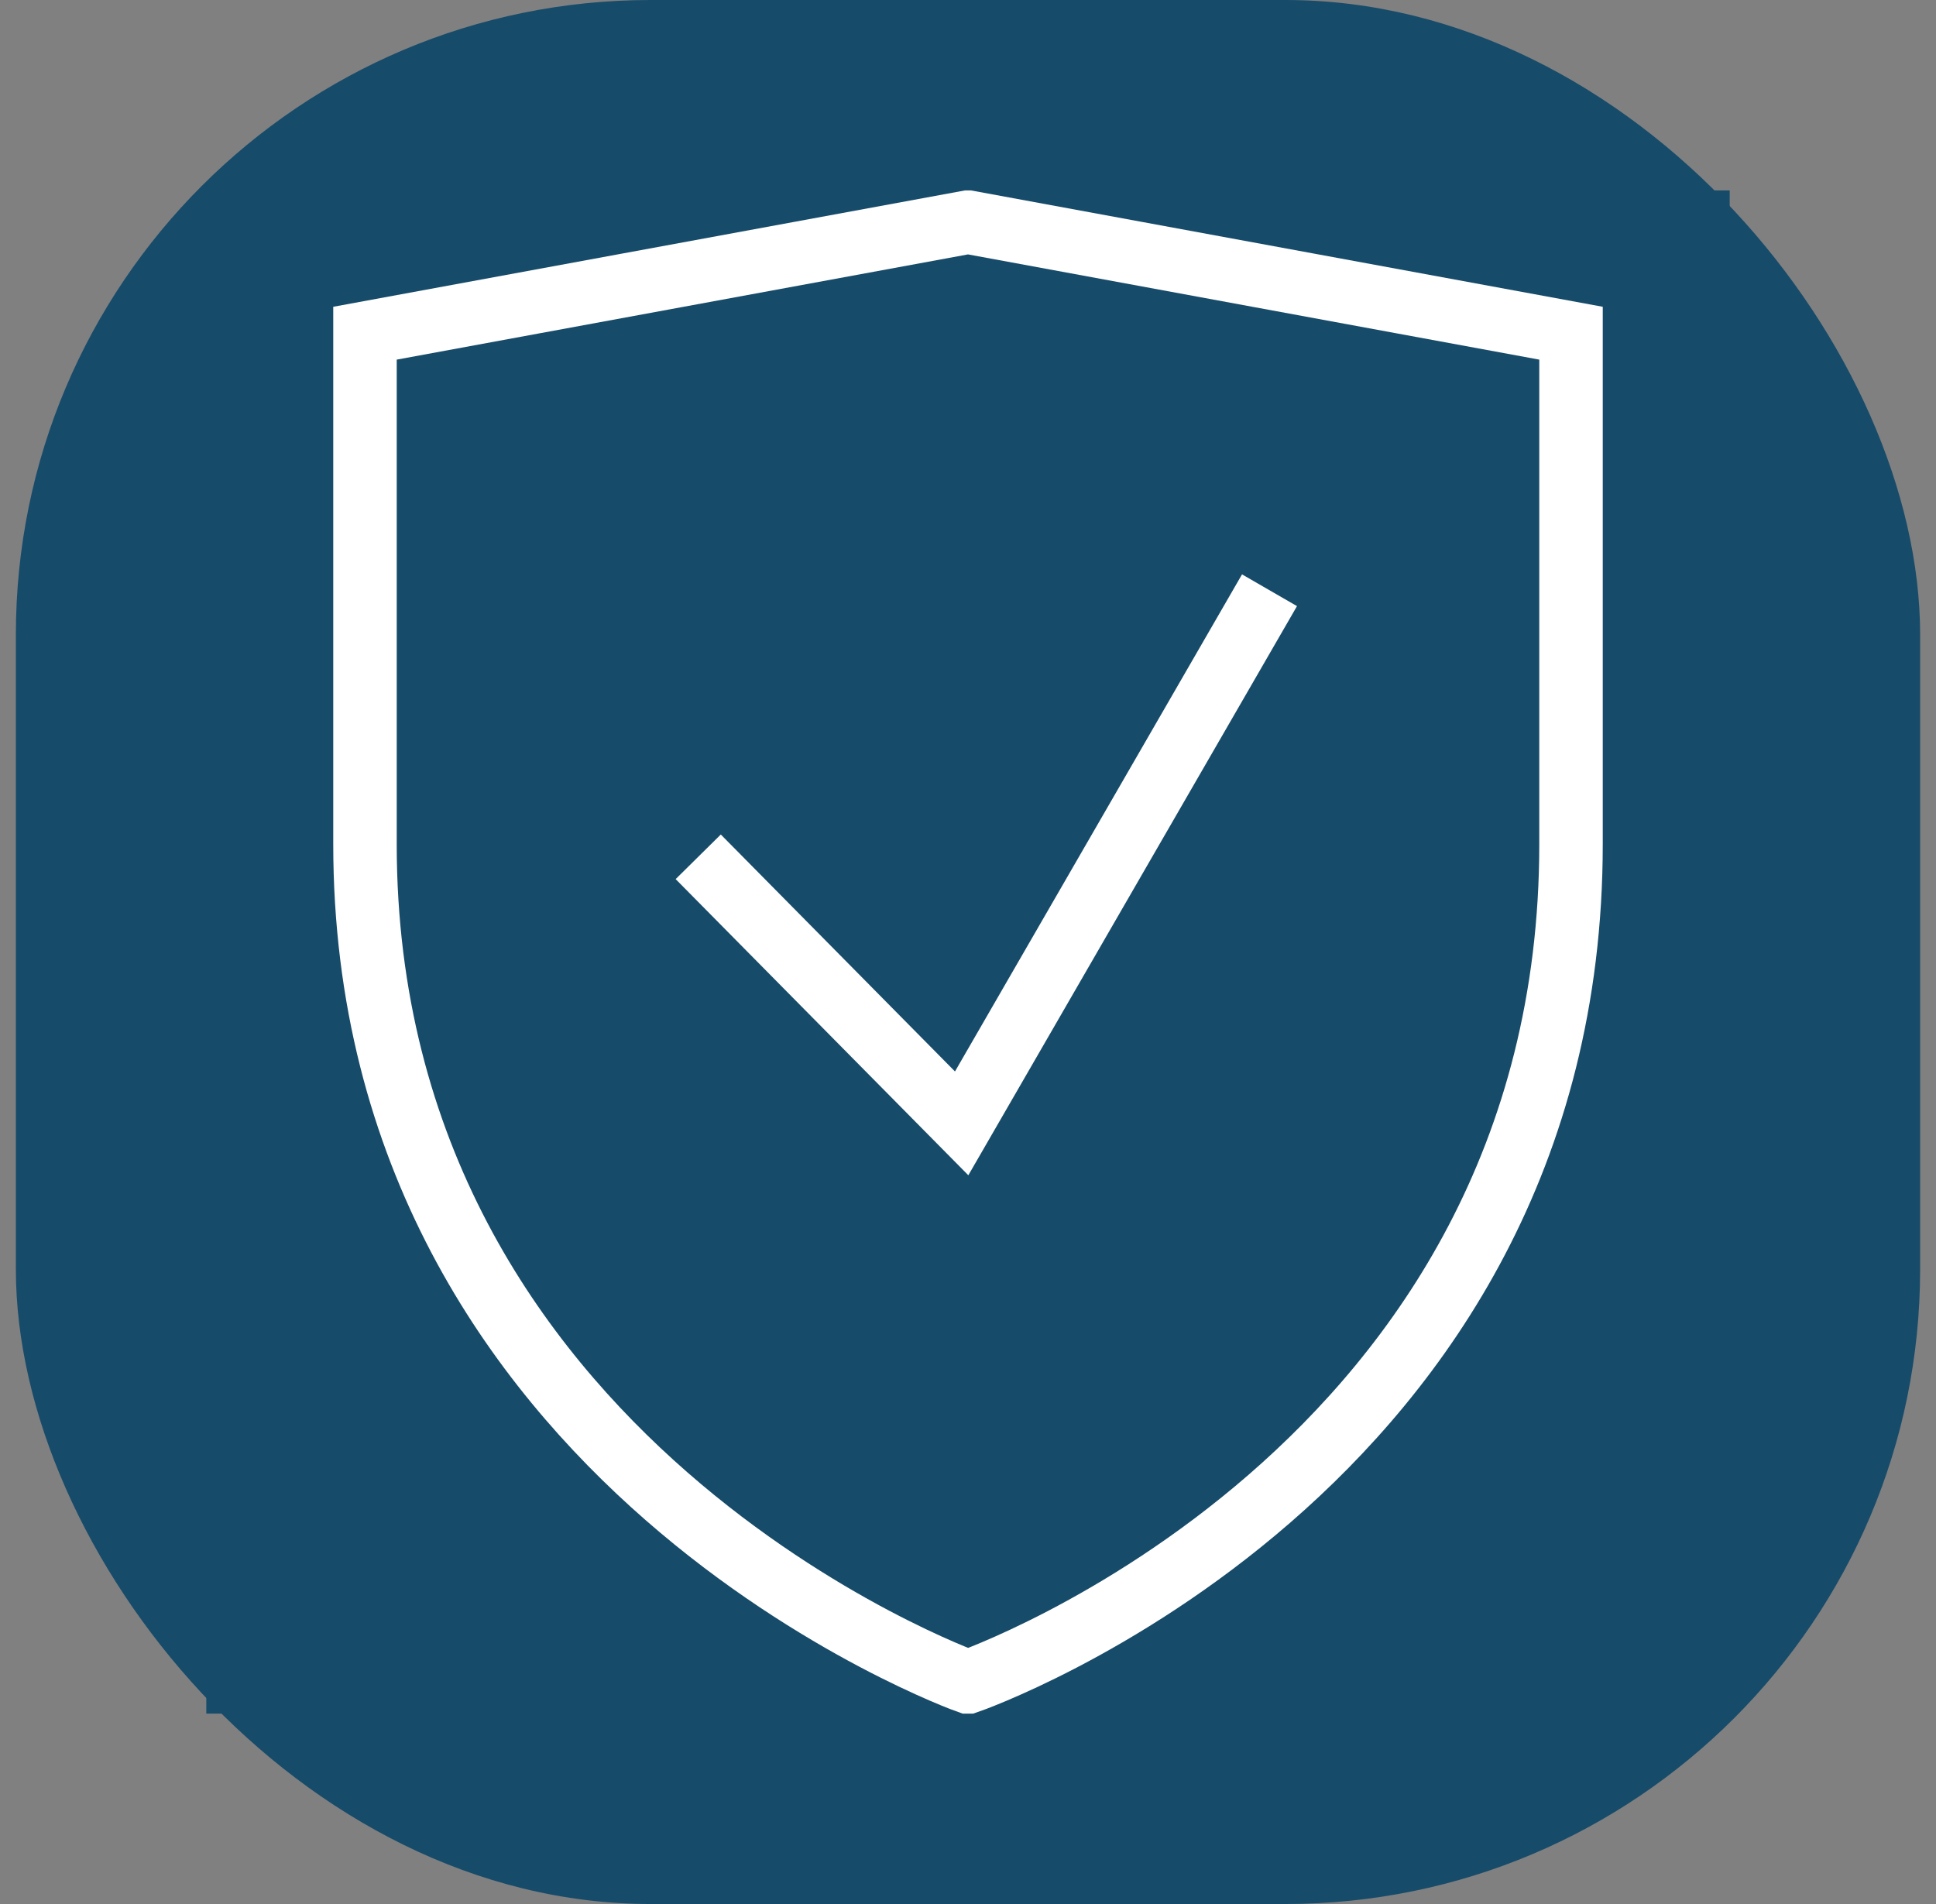 <?xml version="1.0" encoding="UTF-8"?> <svg xmlns="http://www.w3.org/2000/svg" width="61" height="60" viewBox="0 0 61 60" fill="none"><rect x="0" y="0" width="61" height="60" fill="#808080" stroke="none"/><rect x="0.5" width="60" height="60" rx="20" fill="#174B6A"></rect><g clip-path="url(#clip0_534_972)"><rect width="48" height="48" transform="translate(6.5 6)" fill="#174B6A"></rect><path d="M30.5 53C30.5 53 11.5 46.2 11.5 26.6V10.5L30.5 7L49.5 10.5V26.6C49.5 46.4 30.5 53 30.5 53Z" stroke="white" stroke-width="2" stroke-miterlimit="10"></path><path d="M22 27L30.3 35.4L40 18.6" stroke="white" stroke-width="2" stroke-miterlimit="10"></path></g><defs><clipPath id="clip0_534_972"><rect width="48" height="48" fill="white" transform="translate(6.5 6)"></rect></clipPath></defs></svg> 